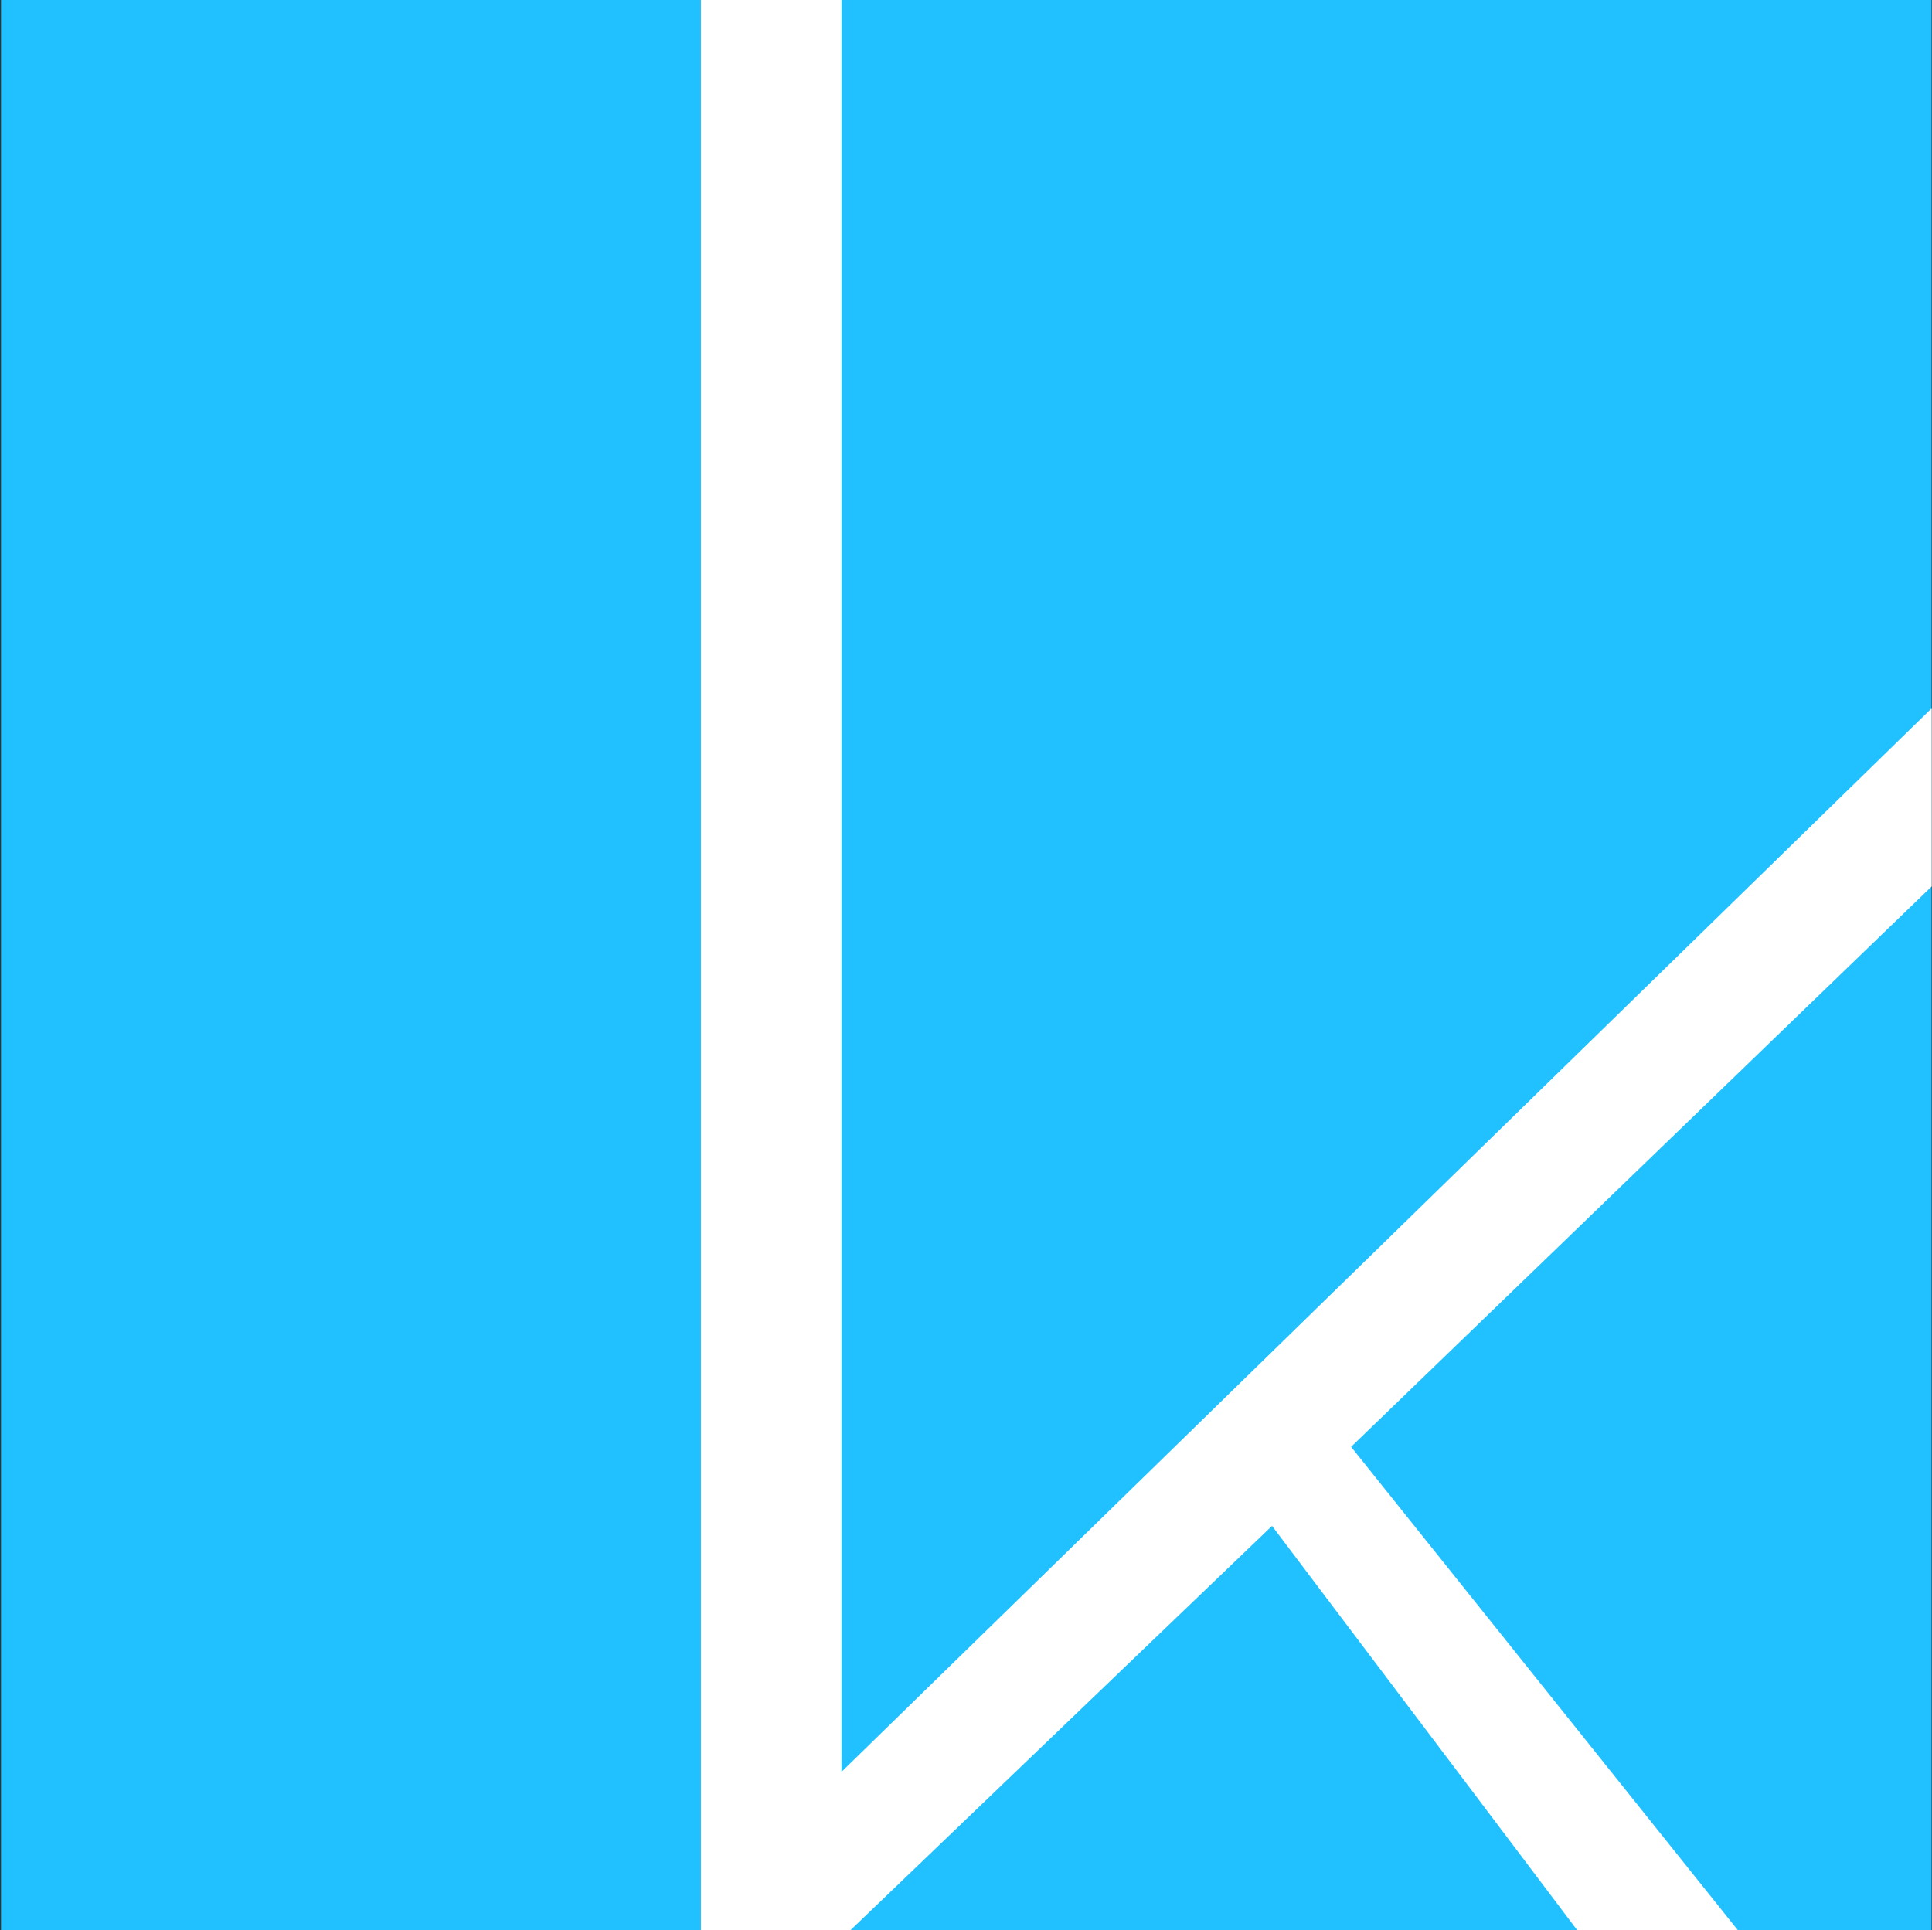 <?xml version="1.0" encoding="UTF-8" standalone="no"?> <svg xmlns="http://www.w3.org/2000/svg" xmlns:xlink="http://www.w3.org/1999/xlink" xmlns:serif="http://www.serif.com/" width="100%" height="100%" viewBox="0 0 1501 1500" version="1.1" xml:space="preserve" style="fill-rule:evenodd;clip-rule:evenodd;stroke-linejoin:round;stroke-miterlimit:2;"><rect x="0" y="0" width="1501" height="1500" fill="#333333" stroke="none"/> <g transform="matrix(1,0,0,1,-2118,0)"> <g id="KORBA---Logo--Light-" serif:id="KORBA - Logo (Light)" transform="matrix(1,0,0,1,2118.78,0)"> <rect x="0" y="0" width="1500" height="1500" style="fill:none;"></rect> <clipPath id="_clip1"> <rect x="0" y="0" width="1500" height="1500"></rect> </clipPath> <g clip-path="url(#_clip1)"> <g transform="matrix(1.539,0,0,1.54,-404.313,-404.549)"> <rect x="262.697" y="262.697" width="974.606" height="974.606" style="fill:rgb(33,192,255);"></rect> </g> <g transform="matrix(1.538,0,0,1.538,-404.113,-401.498)"> <path d="M616.305,1502.52L616.305,229.74L687.322,229.74L687.322,619.25C687.322,619.25 687.322,1156.31 687.322,1156.31L1237.7,619.25L1330.91,619.25L944.757,992.087L1353.1,1502.52L1259.89,1502.52L904.81,1032.03L687.322,1240.64L687.322,1502.52L616.305,1502.52Z" style="fill:white;"></path> </g> </g> </g> </g> </svg> 